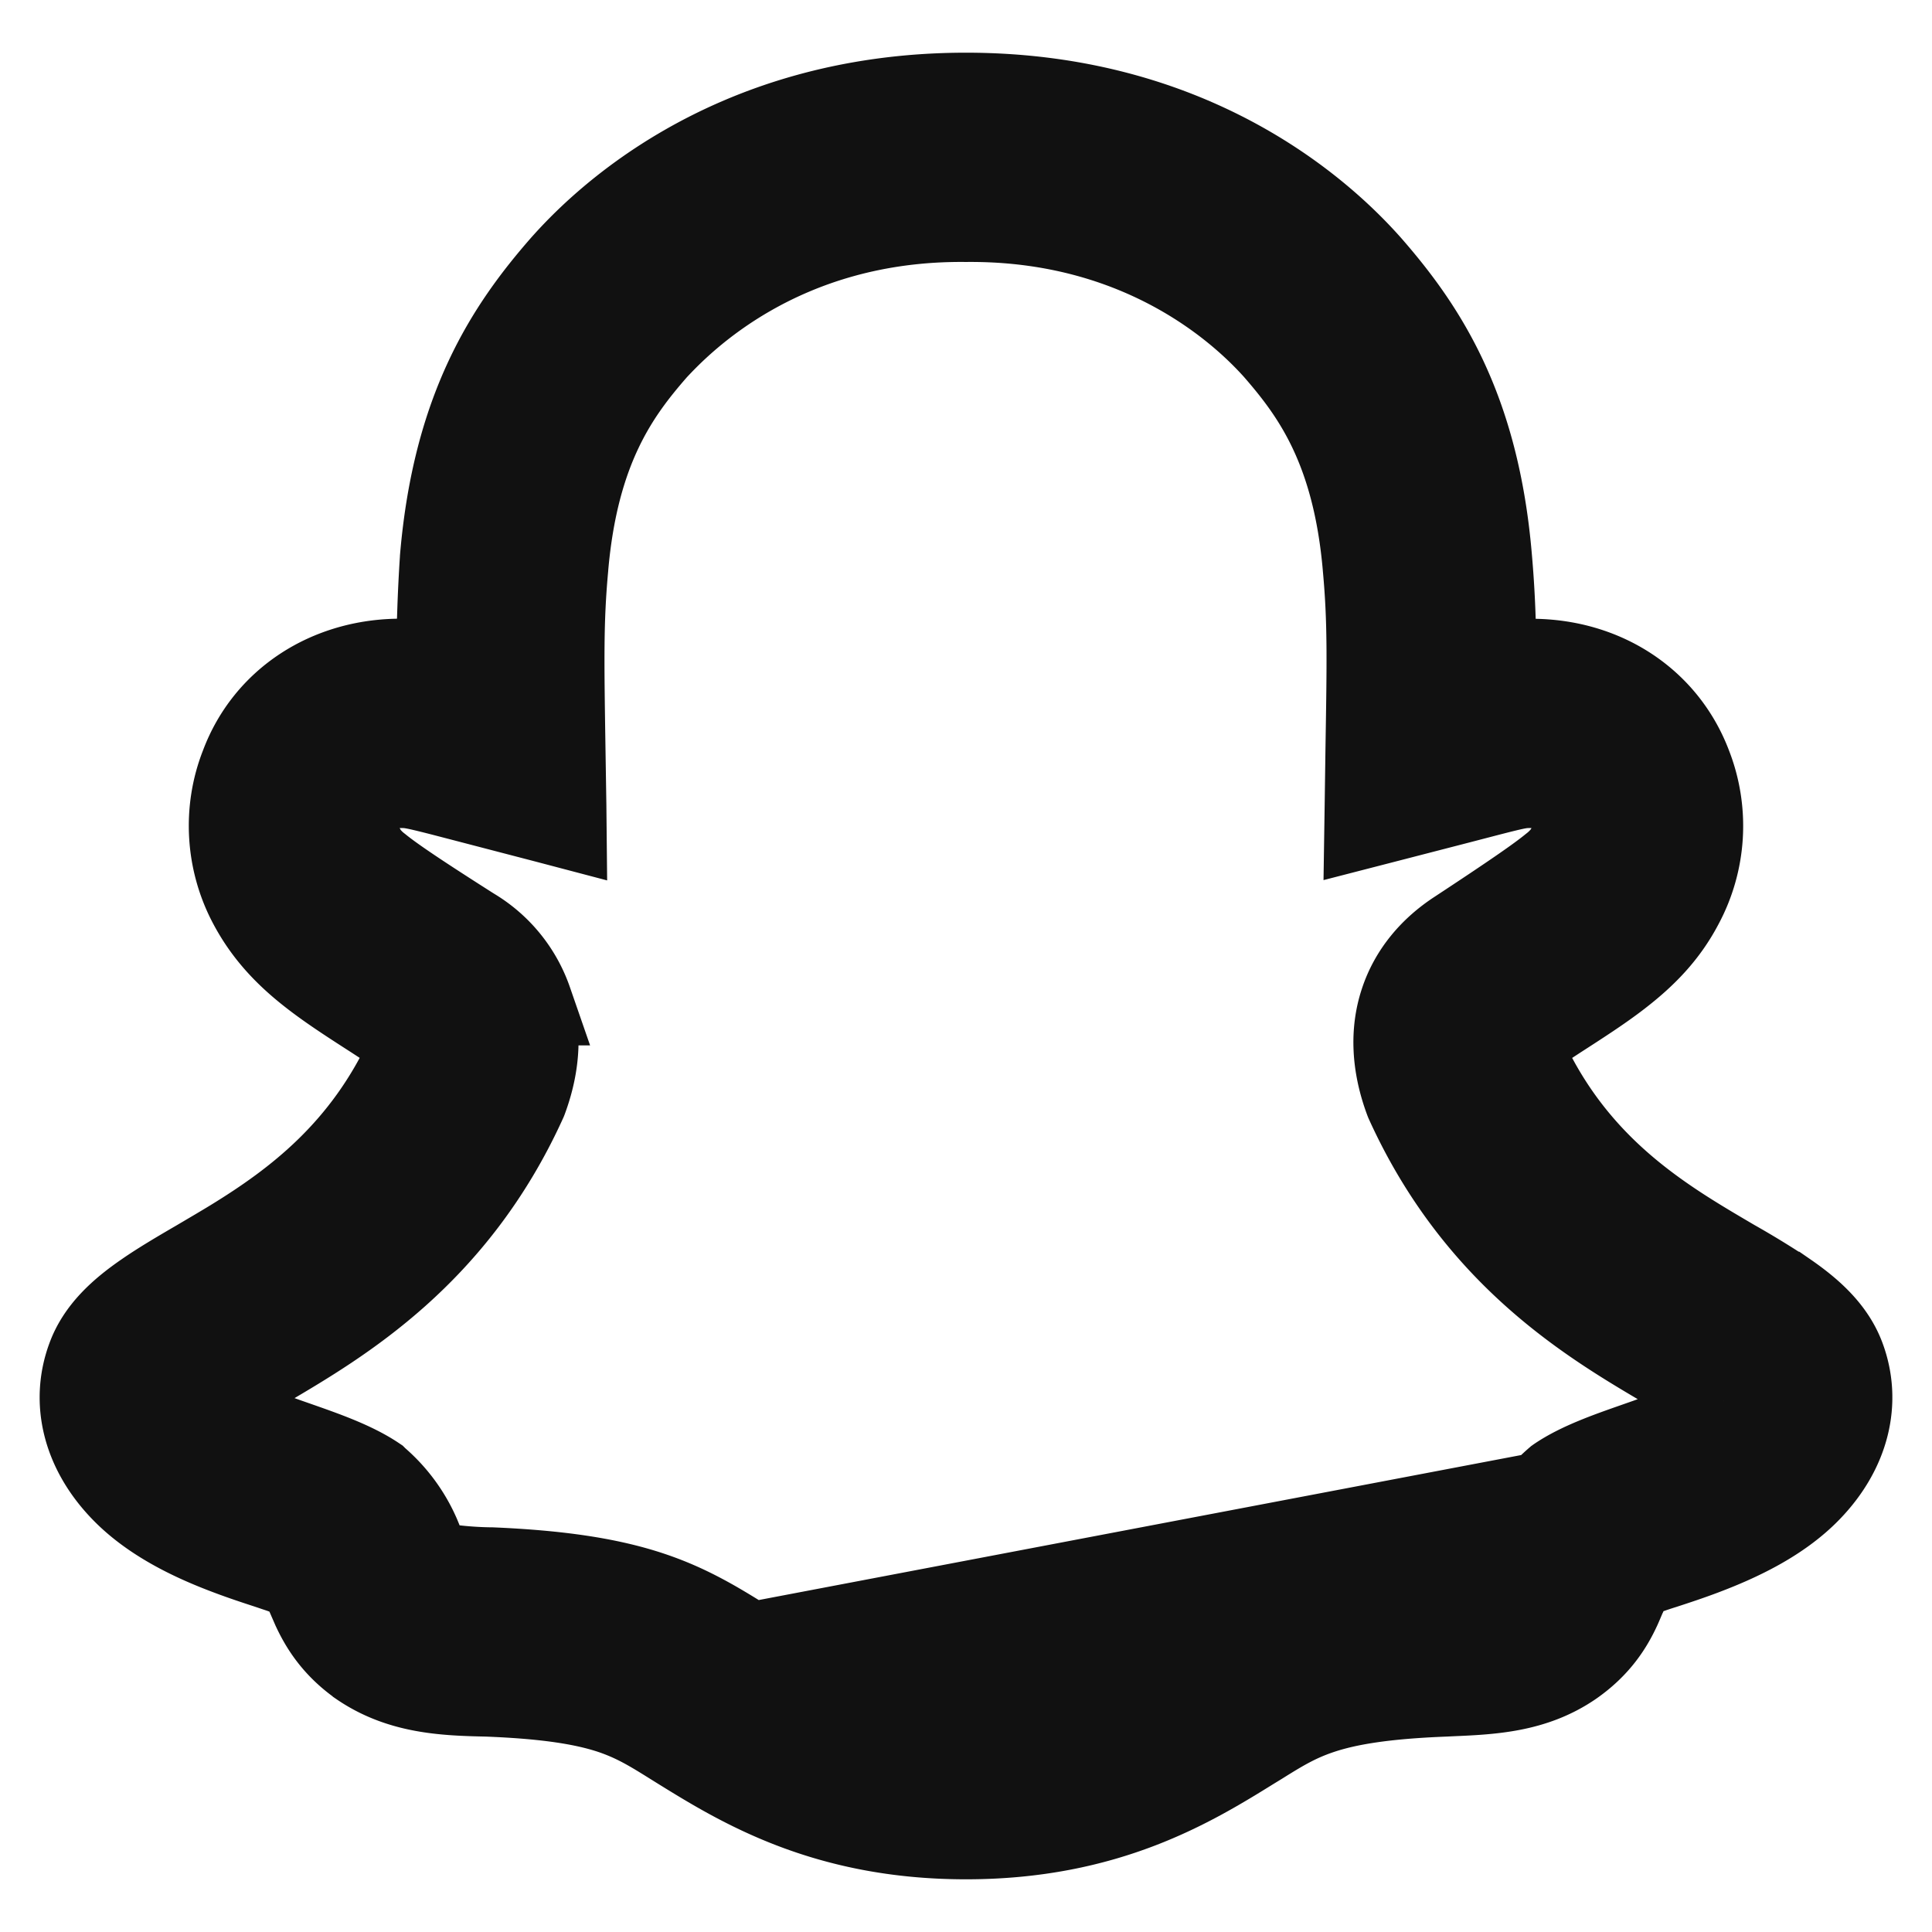 <svg width="31" height="31" viewBox="0 0 22 22" fill="none" class="svelte-10gh0os" xmlns="http://www.w3.org/2000/svg"><title id="nelly-snapchat-svg">Nelly Snapchat</title><path d="M8.324 18.79c1.436.9 2.287.884 2.614.878l.062-.001h.062c.328.007 1.18.022 2.625-.867.66-.412 1.213-.693 2.73-.748m-8.093.737 9.512-1.809c-.313.273-.406.508-.476.681-.046.116-.081.205-.163.261-.137.095-.375.108-.744.128l-.036.002m-8.093.737c-.66-.412-1.202-.682-2.73-.747l2.73.747Zm8.093-.737-.009-.15h.002m.007.15-.006-.15.03-.001c.183-.01.325-.018.439-.034a.547.547 0 0 0 .231-.068.198.198 0 0 0 .064-.085c.016-.032.028-.063.043-.1l.043-.104c.075-.177.196-.398.476-.643l.007-.006.007-.005c.24-.163.57-.278.878-.386l.134-.047c.36-.128.663-.252.835-.431m-3.188 1.91 3.185-1.906c0-.002.002-.003.003-.004m-3.188 1.91c-.766.028-1.297.113-1.724.247-.429.134-.745.316-1.079.524-.761.468-1.35.678-1.775.771a3.03 3.03 0 0 1-.767.073h-.129c-.152.003-.4.008-.766-.074-.424-.095-1.01-.307-1.766-.78v-.001c-.335-.208-.648-.387-1.075-.52-.426-.132-.957-.217-1.729-.25h-.002a4.19 4.19 0 0 1-.465-.031.56.56 0 0 1-.234-.073.21.21 0 0 1-.066-.086 1.443 1.443 0 0 1-.046-.104l-.041-.1a1.76 1.76 0 0 0-.471-.64l-.008-.008-.009-.006c-.242-.161-.57-.276-.875-.383l-.14-.049c-.36-.128-.662-.253-.833-.434l-.003-.003a.575.575 0 0 1-.035-.04c.044-.033.1-.071.164-.112.132-.085.288-.175.423-.25l.003-.002.06-.035c.848-.5 2.143-1.262 2.936-3.012l.004-.01c.15-.405.163-.781.055-1.11a1.507 1.507 0 0 0-.634-.79h-.001c-.625-.397-.923-.598-1.08-.726a.772.772 0 0 1-.138-.135c-.021-.028-.035-.053-.056-.092l-.018-.032a.521.521 0 0 1-.023-.42c.093-.246.35-.28.487-.28.088 0 .124 0 .328.05.124.03.305.078.59.152l.745.194.19.05-.002-.197-.01-.633c-.016-1.041-.023-1.474.031-2.07v-.002c.116-1.377.594-2.02 1.024-2.512.296-.317 1.438-1.499 3.548-1.478h.003c2.113-.02 3.256 1.164 3.538 1.477.429.493.908 1.136 1.024 2.513v.001c.054.597.047 1.03.03 2.071l-.009.633-.003.196.19-.049.84-.217c.235-.061.39-.102.5-.129.203-.05.237-.05.324-.05.146 0 .395.034.488.282l.002.004a.446.446 0 0 1-.023.408l-.003.005a.711.711 0 0 1-.073.123.8.8 0 0 1-.138.135c-.156.128-.452.332-1.072.74-.3.194-.525.46-.633.789-.109.328-.096.705.055 1.11l.004.01c.793 1.75 2.088 2.512 2.936 3.011l.06.035.138.083c.098.058.198.117.289.174.065.041.122.08.166.112m-3.221 1.953 3.221-1.953m-.033.042.033-.042m-.033.042.033-.042m-2.247-4.162.004-.002.336-.22c.259-.167.494-.318.696-.474.292-.225.532-.468.707-.802a1.869 1.869 0 0 0 .095-1.564c-.273-.724-.96-1.18-1.787-1.18-.173 0-.326.02-.443.042a12.3 12.3 0 0 0-.047-1.238c-.144-1.696-.746-2.602-1.369-3.314C15.205 2.62 13.748 1.1 11 1.1c-2.749 0-4.205 1.52-4.575 1.935l-.001.001c-.623.712-1.225 1.618-1.37 3.315v.002c-.028.416-.04.831-.043 1.232a2.534 2.534 0 0 0-.446-.04c-.813 0-1.513.445-1.787 1.18-.2.508-.164 1.084.095 1.566.304.569.78.875 1.394 1.27l.344.224c.071.05.084.08.088.093.004.018.004.05-.024.126-.507 1.112-1.295 1.703-2.015 2.145-.131.08-.263.157-.39.232-.22.128-.428.25-.605.373-.283.195-.523.415-.632.711-.185.496-.054 1.043.38 1.49.333.344.8.562 1.198.711.164.062.32.113.452.156l.083.028c.075.025.138.046.188.066a.673.673 0 0 1 .09.04.355.355 0 0 1 .065.107c.014.03.027.062.043.1l.003.009.058.133c.09.194.23.424.517.628l.002.002c.452.31.95.33 1.434.34.702.027 1.12.099 1.424.2.275.093.463.21.7.358l.077.048c.688.426 1.65 1.019 3.253 1.019 1.603 0 2.565-.593 3.253-1.02l.077-.047c.237-.148.425-.265.7-.357.305-.102.722-.174 1.425-.201l.061-.003c.46-.02.938-.04 1.372-.337.294-.204.436-.434.527-.63.022-.048.04-.093.058-.134.003-.009.006-.017.01-.024.012-.032.023-.06.035-.086a.39.39 0 0 1 .06-.106.708.708 0 0 1 .088-.039 4.312 4.312 0 0 1 .271-.094c.132-.043.288-.094.452-.156.397-.15.865-.367 1.198-.711.434-.447.565-.994.38-1.49-.11-.296-.35-.516-.634-.712a9.953 9.953 0 0 0-.604-.37c-.129-.076-.261-.153-.393-.234-.722-.442-1.51-1.033-2.011-2.144-.028-.075-.028-.112-.023-.132.003-.014.015-.043.082-.085Z" fill="#111" stroke="#111" strokeWidth=".3"></path></svg>